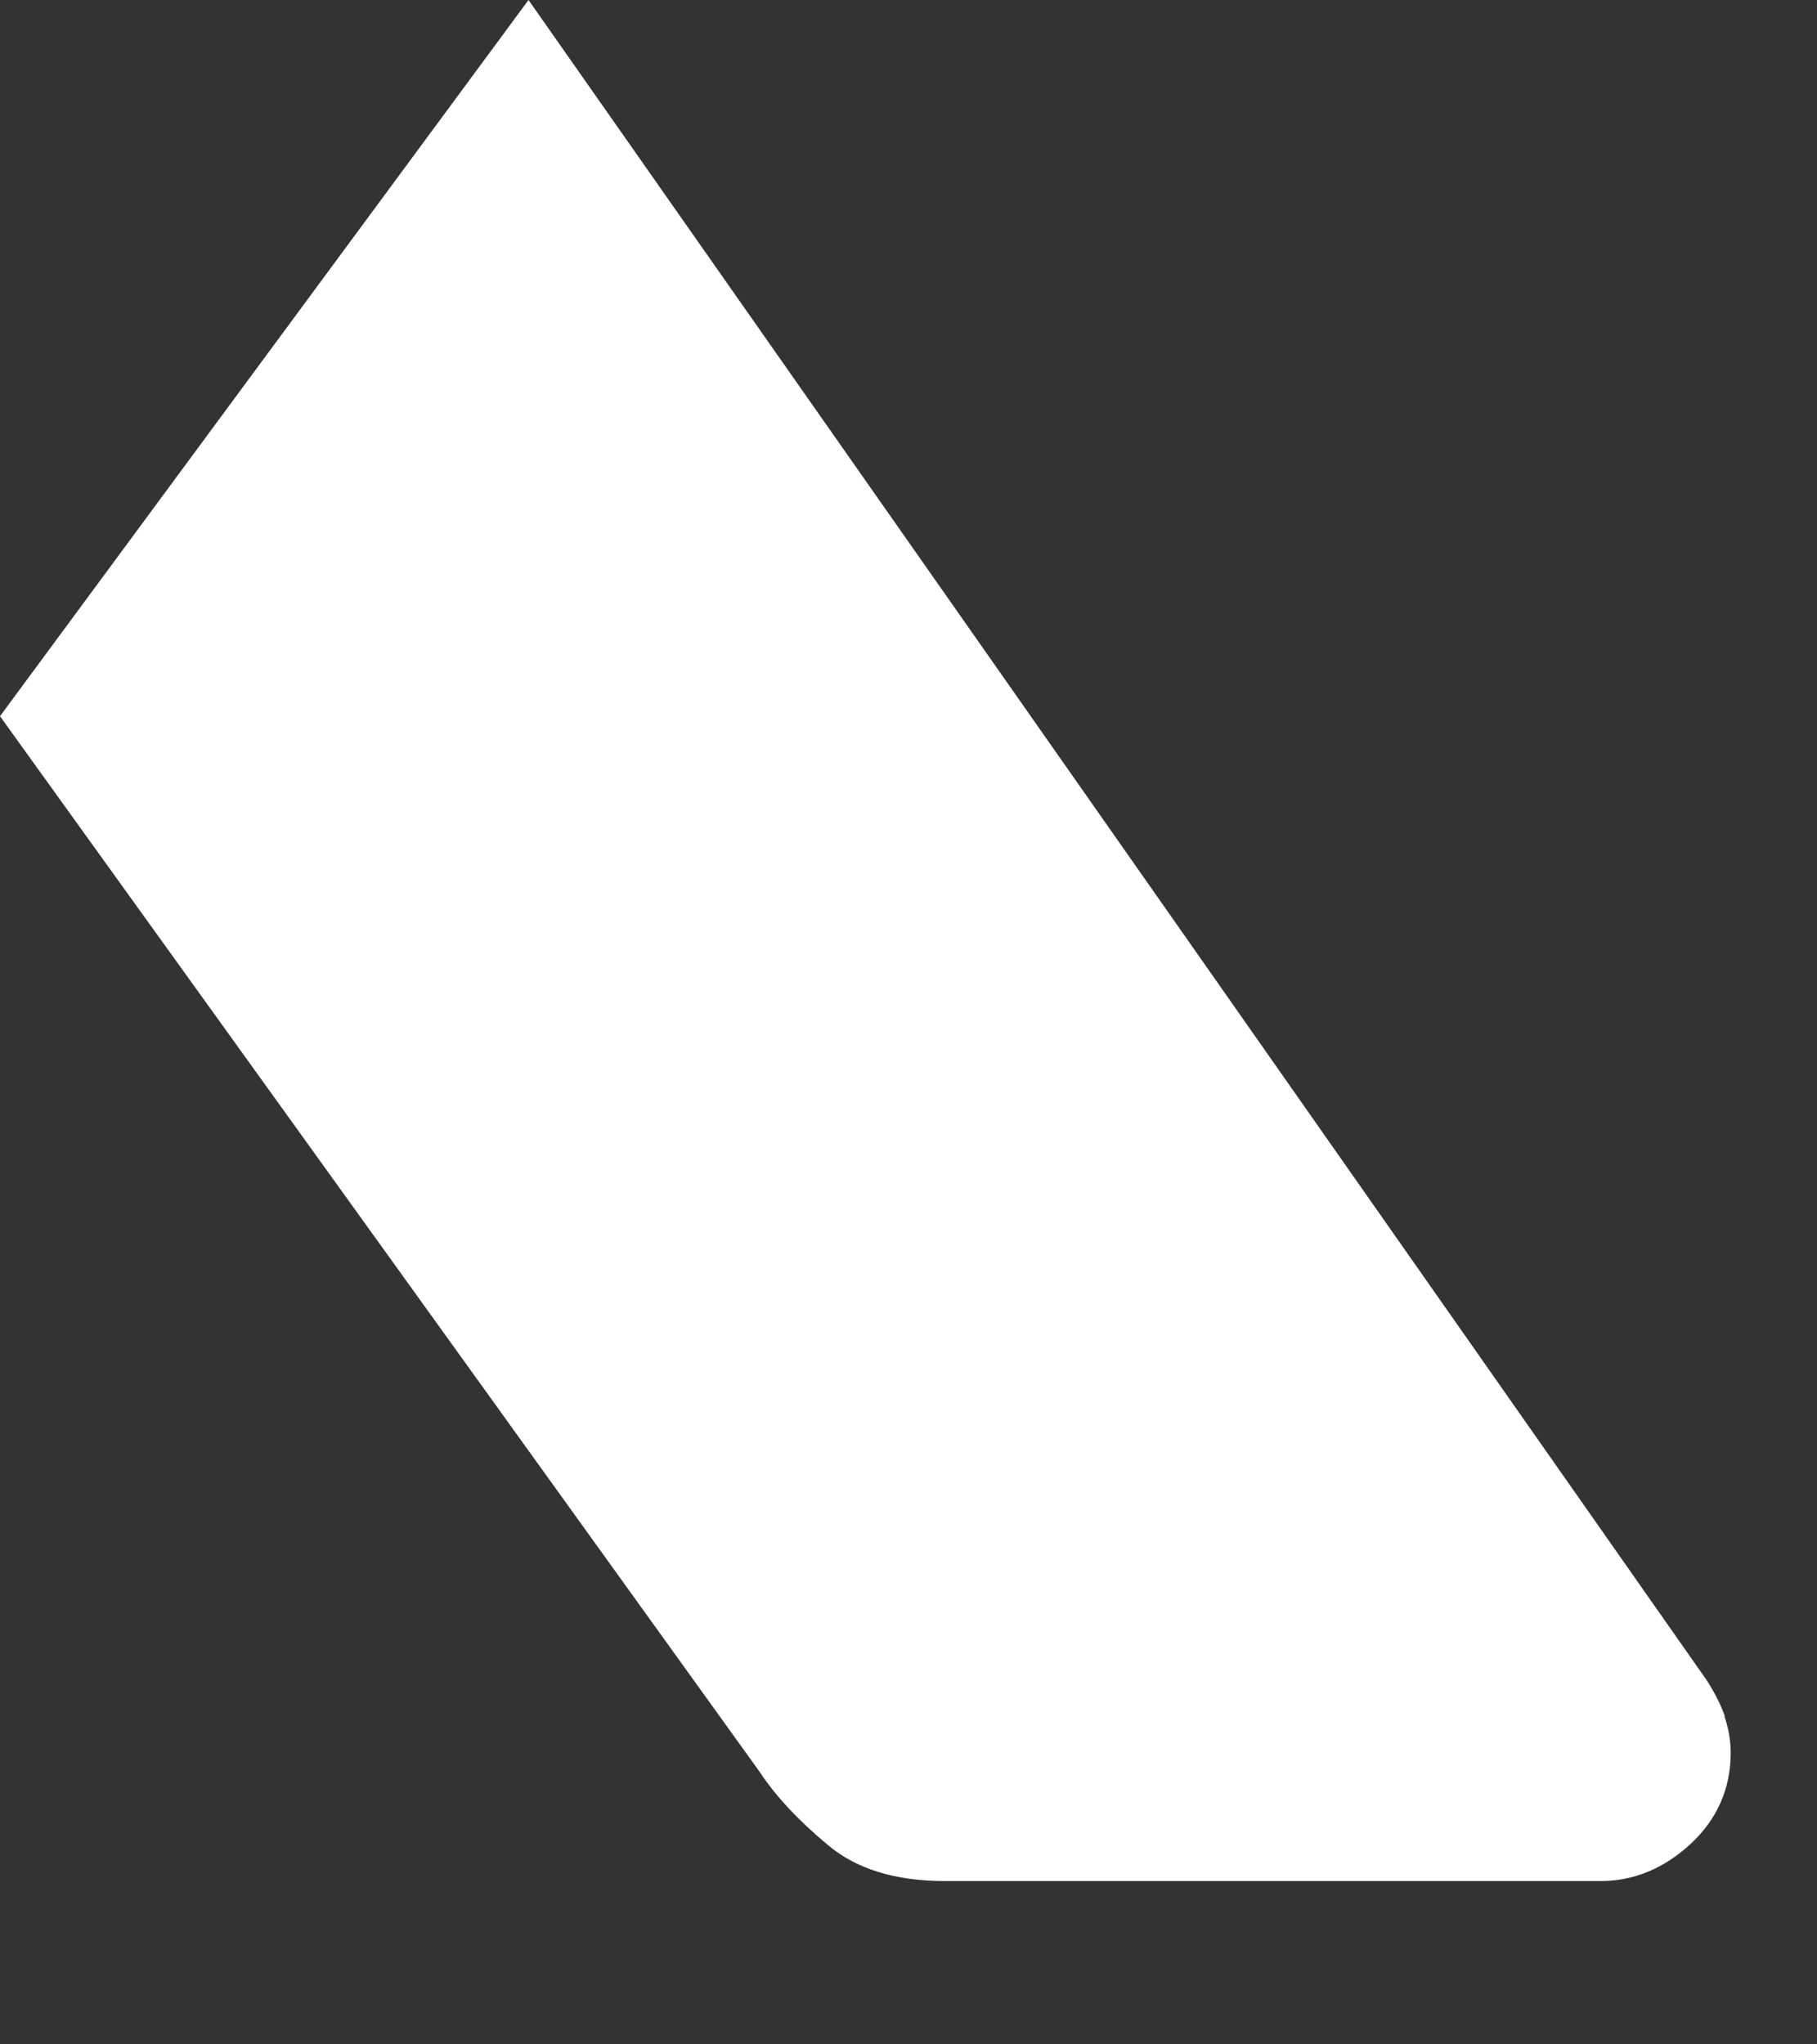 <?xml version="1.0" encoding="utf-8"?>
<svg xmlns="http://www.w3.org/2000/svg" fill="none" height="100%" overflow="visible" preserveAspectRatio="none" style="display: block;" viewBox="0 0 8 9" width="100%">
<rect x="0" y="0" width="8" height="9" fill="#333333" stroke="none"/>
<path d="M7.595 7.557C7.576 7.503 7.548 7.449 7.513 7.395L2.327 0L0 3.153L3.343 7.798C3.414 7.906 3.515 8.014 3.641 8.119C3.767 8.227 3.94 8.281 4.159 8.281H7.047C7.192 8.281 7.324 8.227 7.442 8.119C7.559 8.011 7.62 7.876 7.62 7.717C7.62 7.663 7.611 7.609 7.592 7.555L7.595 7.557Z" fill="white" id="Vector"/>
</svg>